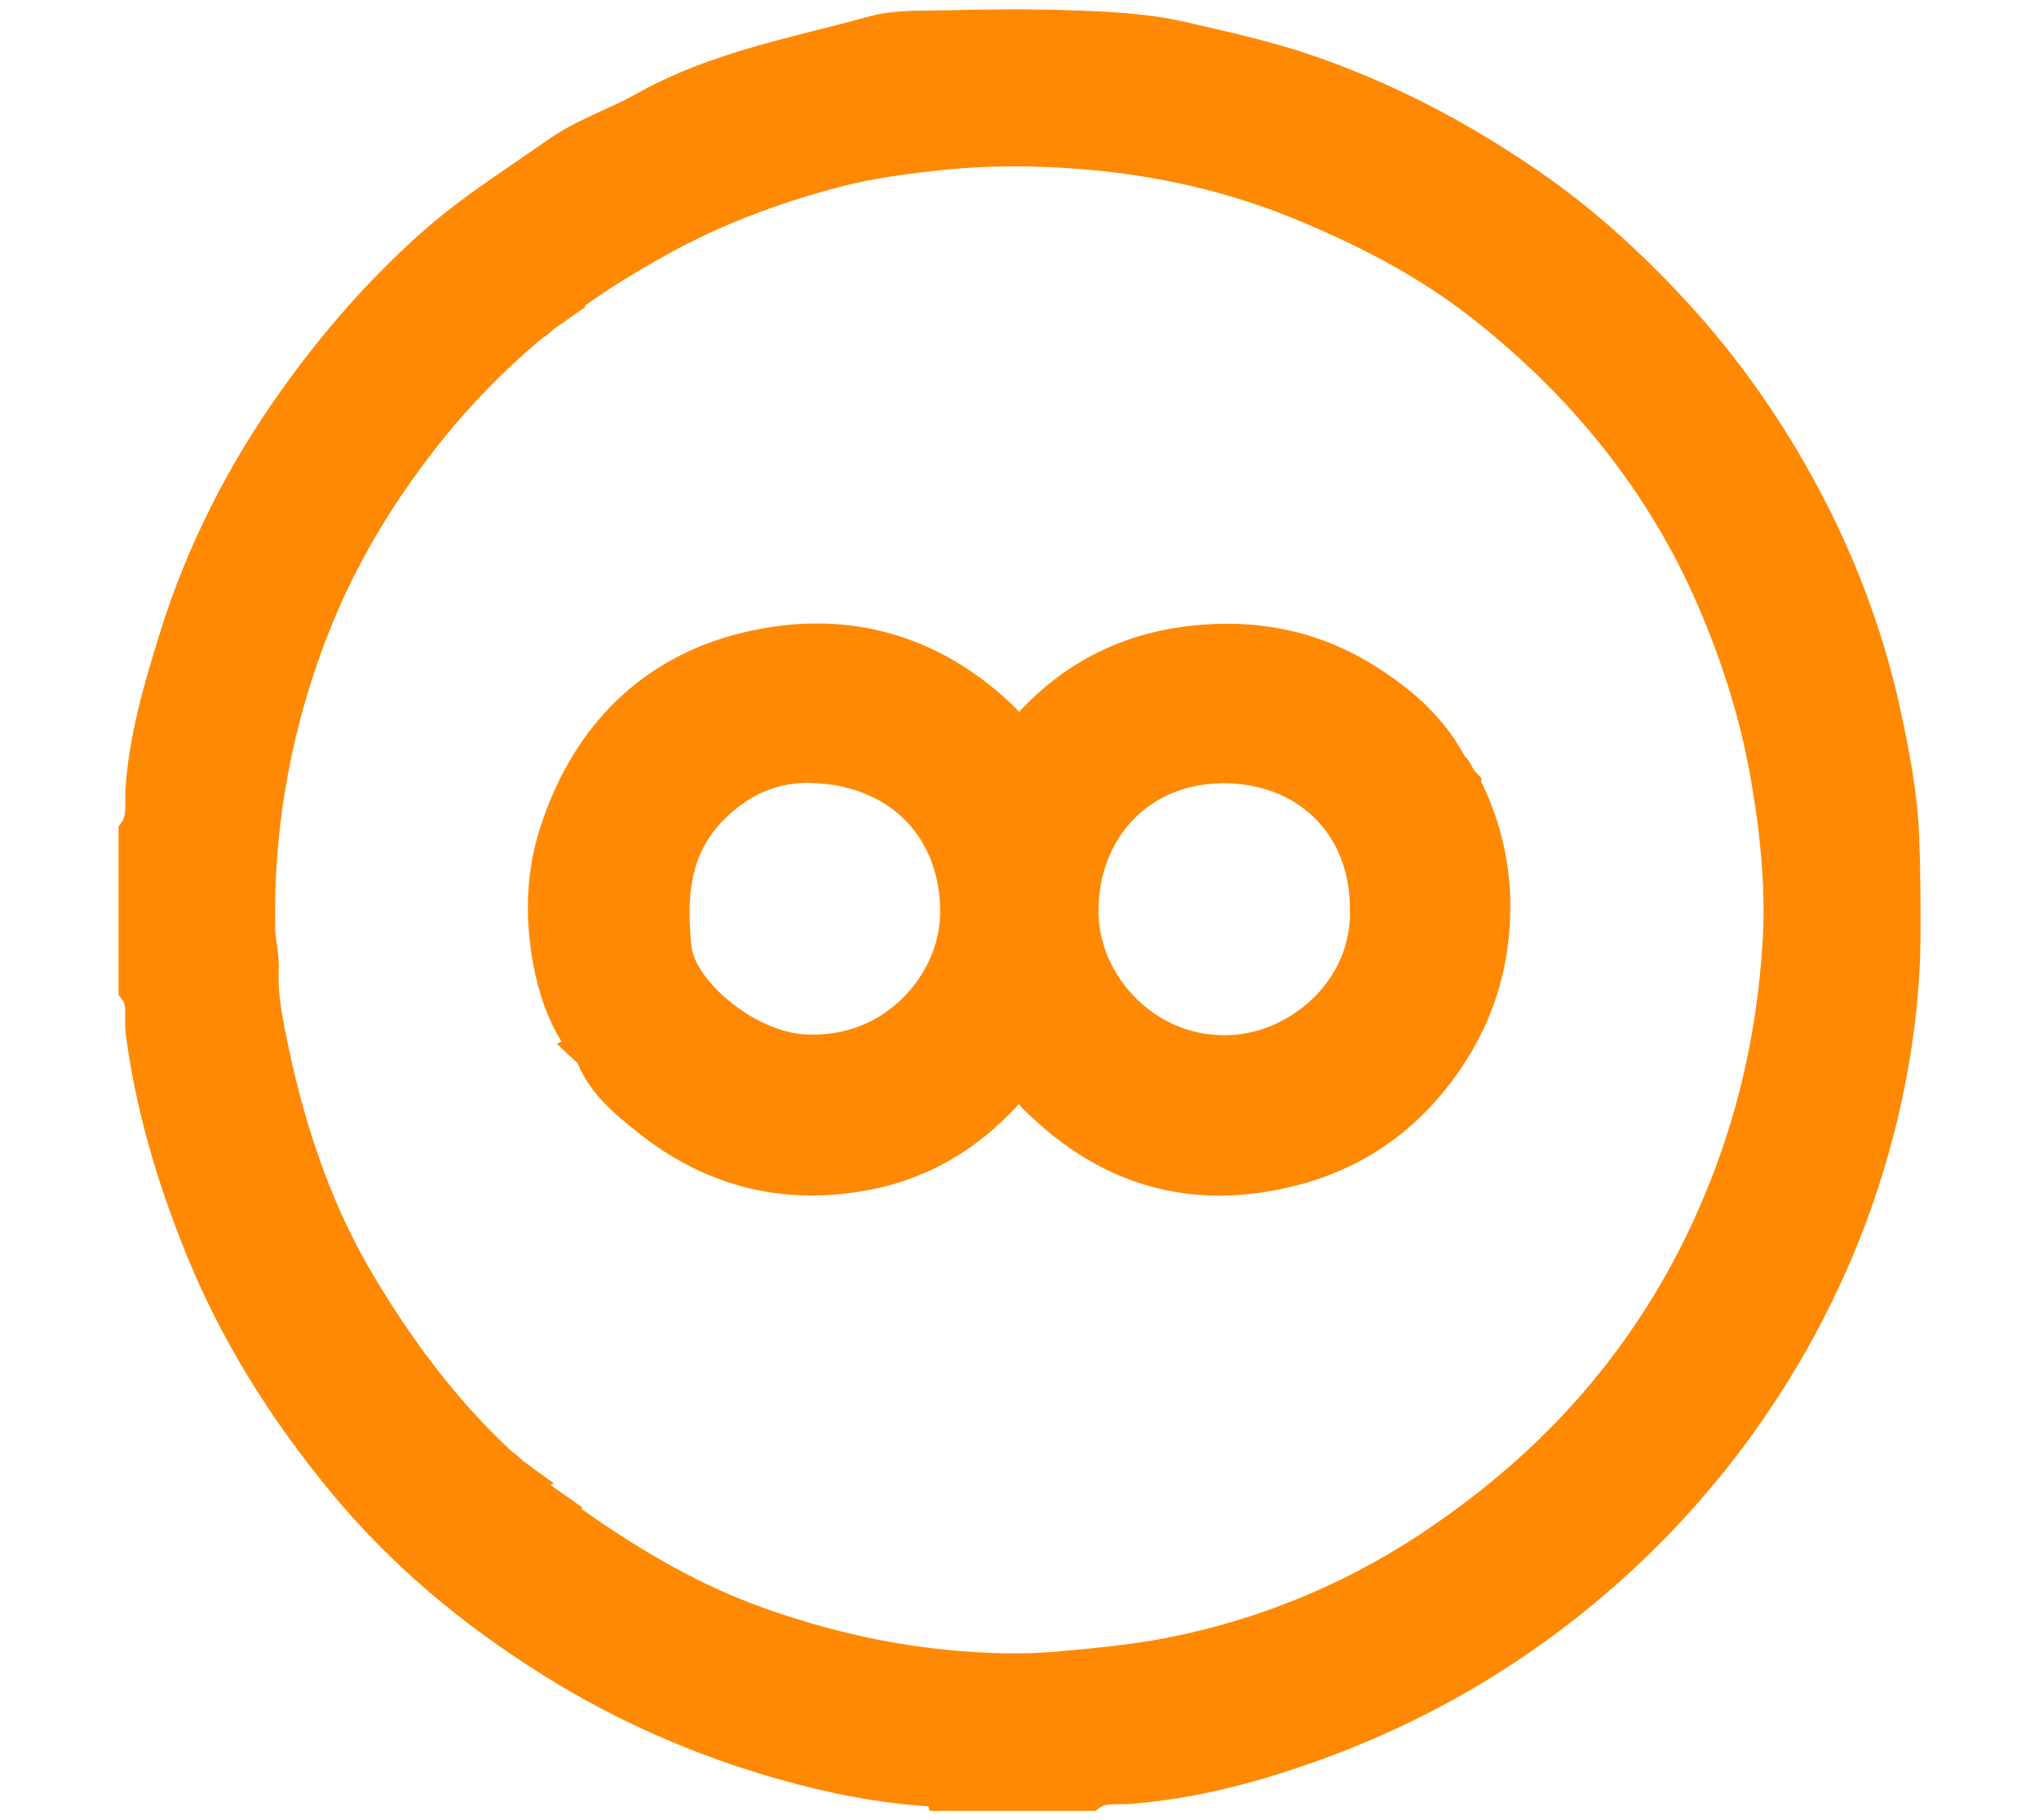 <?xml version="1.0" encoding="UTF-8"?>
<svg id="Self-service" xmlns="http://www.w3.org/2000/svg" viewBox="0 0 48.879 43.642">
  <defs>
    <style>
      .cls-1 {
        fill: #ff8903;
      }
    </style>
  </defs>
  <path class="cls-1" d="m46.003,20.005c-.04-1.014-.24-2.021-.423-2.884-.44-2.07-1.217-4.086-2.306-5.99-.811-1.417-1.756-2.717-2.809-3.863-1.126-1.226-2.236-2.219-3.393-3.035-1.82-1.282-3.723-2.264-5.659-2.92-.887-.301-1.8-.51-2.683-.714l-.294-.068c-.965-.223-1.967-.257-2.772-.284-.887-.031-1.832-.03-2.886-.001l-.422.006c-.505.003-1.028.006-1.512.14-.402.112-.808.214-1.214.317-1.468.372-2.987.757-4.385,1.546-.258.144-.529.269-.801.393-.438.201-.892.408-1.311.704-.252.177-.507.351-.761.526-.779.532-1.585,1.083-2.32,1.744-1.205,1.084-2.284,2.302-3.299,3.724-1.3,1.822-2.279,3.773-2.909,5.797-.4,1.284-.739,2.45-.833,3.722-.008.103-.008.209-.007.319.001.212.003.396-.075.509l-.087.126v4.033l.098.132c.062.082.064.216.061.427-.001.139-.001.275.016.407.227,1.7.704,3.427,1.458,5.278.806,1.979,1.936,3.836,3.454,5.68,1.388,1.683,3.069,3.129,5.139,4.42,1.703,1.063,3.572,1.888,5.556,2.452,1.305.372,2.483.59,3.633.663l.028.109h3.97l.129-.091c.141-.1.456-.053.727-.077,1.303-.102,2.626-.395,4.163-.922,2.002-.686,3.869-1.634,5.55-2.818,2.307-1.624,4.253-3.639,5.783-5.991,1.279-1.966,2.219-4.098,2.795-6.338.417-1.623.631-3.231.637-4.778.003-.801-.003-1.603-.035-2.398Zm-32.748,15.645l-.057-.052.084-.025-.724-.528-.234-.209-.014.004c-1.213-1.113-2.306-2.497-3.34-4.226-.941-1.575-1.617-3.398-2.07-5.582-.12-.581-.245-1.182-.219-1.764.009-.208-.016-.419-.045-.629-.017-.126-.036-.253-.038-.38-.048-2.474.401-4.905,1.335-7.226.591-1.468,1.435-2.909,2.51-4.282.78-.997,1.655-1.898,2.603-2.68l.013.004.211-.175c.019-.016.041-.031.06-.047l.714-.501-.039-.013c.571-.409,1.222-.814,2.033-1.262,1.192-.656,2.504-1.171,4.012-1.575.892-.239,1.825-.353,2.62-.433.747-.075,1.51-.097,2.338-.067,2.227.08,4.219.497,6.09,1.273,1.708.708,3.031,1.45,4.165,2.336,2.454,1.918,4.28,4.234,5.429,6.885.639,1.474,1.067,2.897,1.308,4.35.241,1.455.321,2.651.252,3.763-.073,1.165-.244,2.303-.511,3.385-.351,1.425-.876,2.811-1.562,4.123-.593,1.133-1.316,2.203-2.149,3.182-1.025,1.203-2.214,2.267-3.635,3.252-1.943,1.349-4.096,2.261-6.397,2.715-.853.168-1.752.254-2.674.336-.804.069-1.651.054-2.672-.048-1.467-.147-2.963-.496-4.448-1.037-1.378-.502-2.752-1.264-4.279-2.347l.046-.019-.719-.503Z"/>
  <path class="cls-1" d="m15.306,27.166c1.654,1.316,3.547,1.769,5.623,1.347,1.317-.268,2.478-.937,3.452-1.992.017-.018.032-.034.046-.048.077.107.168.188.29.299,1.335,1.263,2.847,1.896,4.513,1.896.615,0,1.252-.086,1.908-.26,1.646-.434,2.974-1.404,3.947-2.883.746-1.136,1.123-2.414,1.121-3.799-.002-1.046-.239-2.053-.702-2.99l.016-.069-.195-.21c-.036-.08-.097-.216-.218-.335l-.004-.008c-.469-.861-1.185-1.564-2.252-2.212-1.338-.812-2.869-1.104-4.546-.866-1.506.212-2.822.894-3.873,2.031-.105-.115-.226-.227-.366-.352-1.761-1.574-3.923-2.111-6.249-1.549-2.379.573-4.061,2.188-4.865,4.669-.329,1.016-.386,2.12-.17,3.283.136.729.36,1.341.678,1.854l-.112.054.486.456.013.015c.313.755.918,1.237,1.46,1.669Zm2.022-7.486c.593-.613,1.321-.935,2.106-.907,1.843.047,3.062,1.23,3.104,3.012.019.781-.308,1.563-.897,2.146-.598.593-1.367.888-2.201.876h-.024c-1.251,0-2.762-1.273-2.844-2.139-.114-1.206-.029-2.175.755-2.988Zm9.005,2.114c.028-1.737,1.228-2.976,2.918-3.013.028-.001.056-.001.084-.001.856,0,1.624.291,2.169.823.559.547.855,1.301.856,2.184l0.0.016c.055,1.7-1.414,2.93-2.82,3.013-.843.054-1.651-.247-2.264-.836-.612-.587-.956-1.383-.944-2.186Z"/>
</svg>